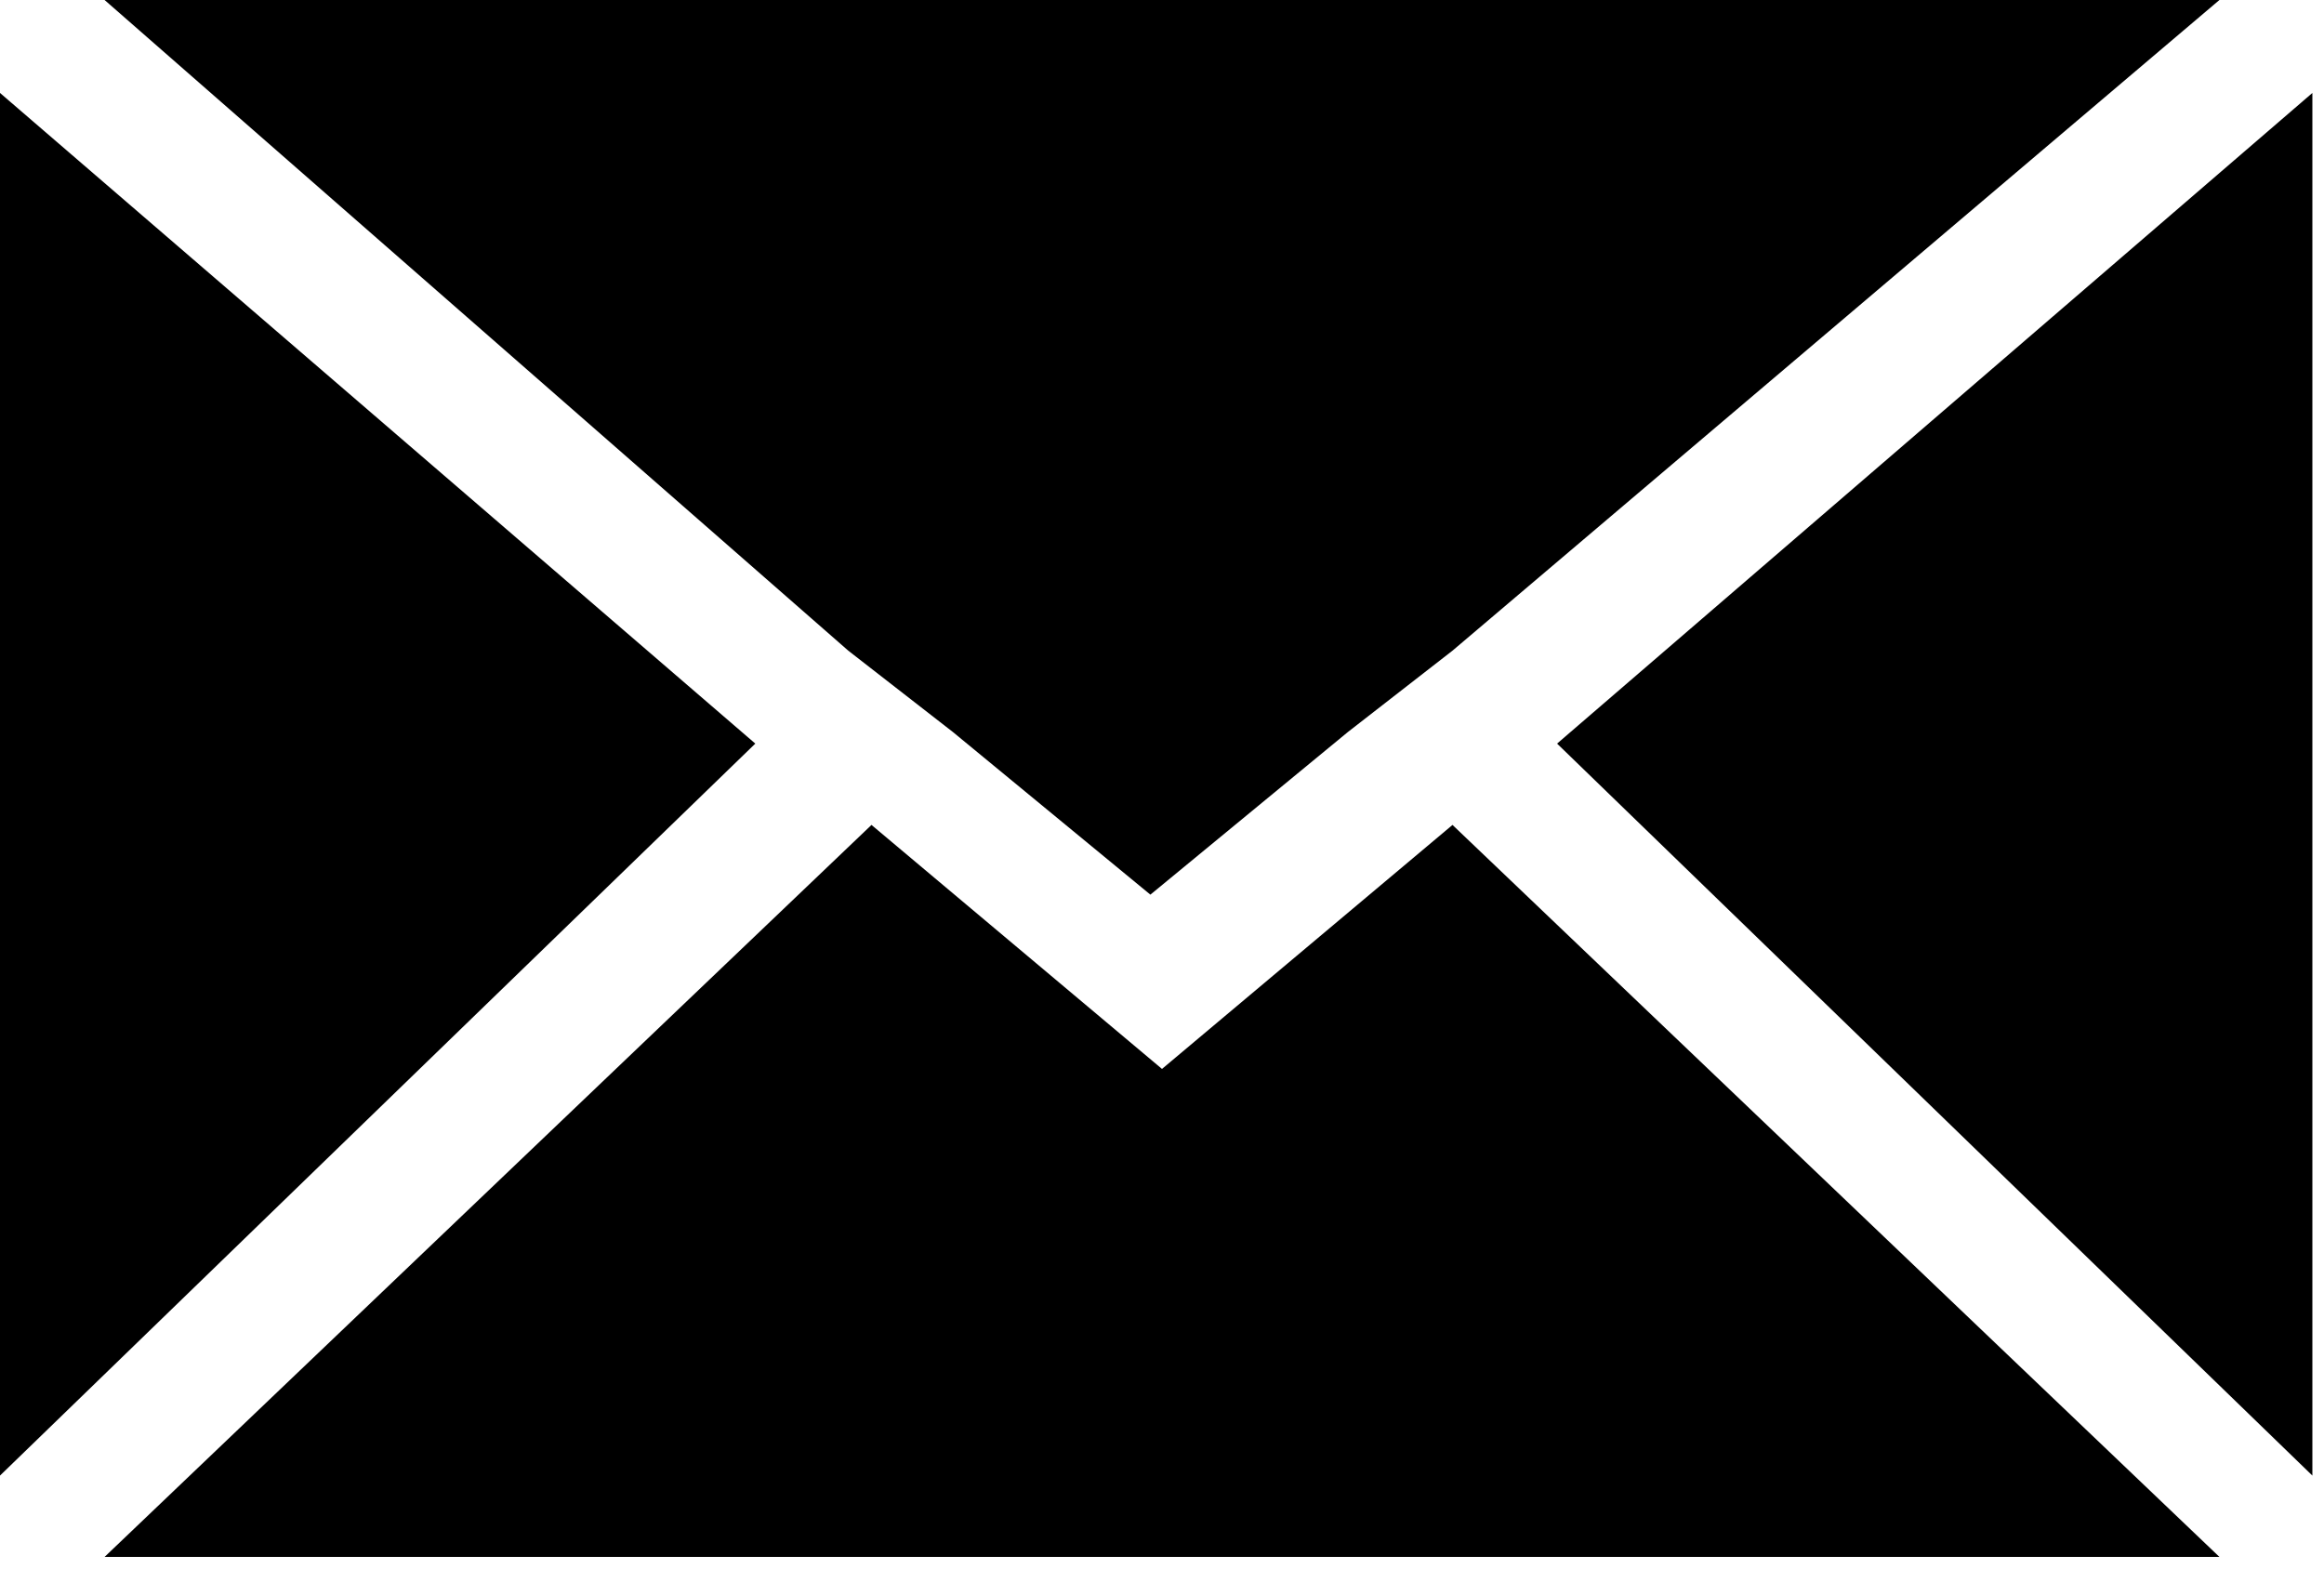 <?xml version="1.0" encoding="UTF-8"?>
<svg xmlns="http://www.w3.org/2000/svg" version="1.1" viewBox="0 0 20 13.5">
  <!-- Generator: Adobe Illustrator 28.7.0, SVG Export Plug-In . SVG Version: 1.2.0 Build 136)  -->
  <g>
    <g id="Ebene_1">
      <g id="Gruppe_4">
        <path id="Icon_zocial-email" d="M0,12.3V1.2s0-.1,0-.4l6.5,5.6L0,12.7c0-.1,0-.3,0-.4h0ZM.9,0C1,0,1.1,0,1.2,0h17.6c.1,0,.2,0,.3,0l-6.6,5.6-.9.7-1.7,1.4-1.7-1.4-.9-.7L.9,0ZM.9,13.4l6.6-6.3,2.5,2.1,2.5-2.1,6.6,6.3c-.1,0-.2,0-.3,0H1.2c-.1,0-.2,0-.3,0ZM13.4,6.4L19.9.8c0,.1,0,.2,0,.4v11.1c0,.1,0,.3,0,.4l-6.5-6.3Z"/>
      </g>
    </g>
  </g>
</svg>